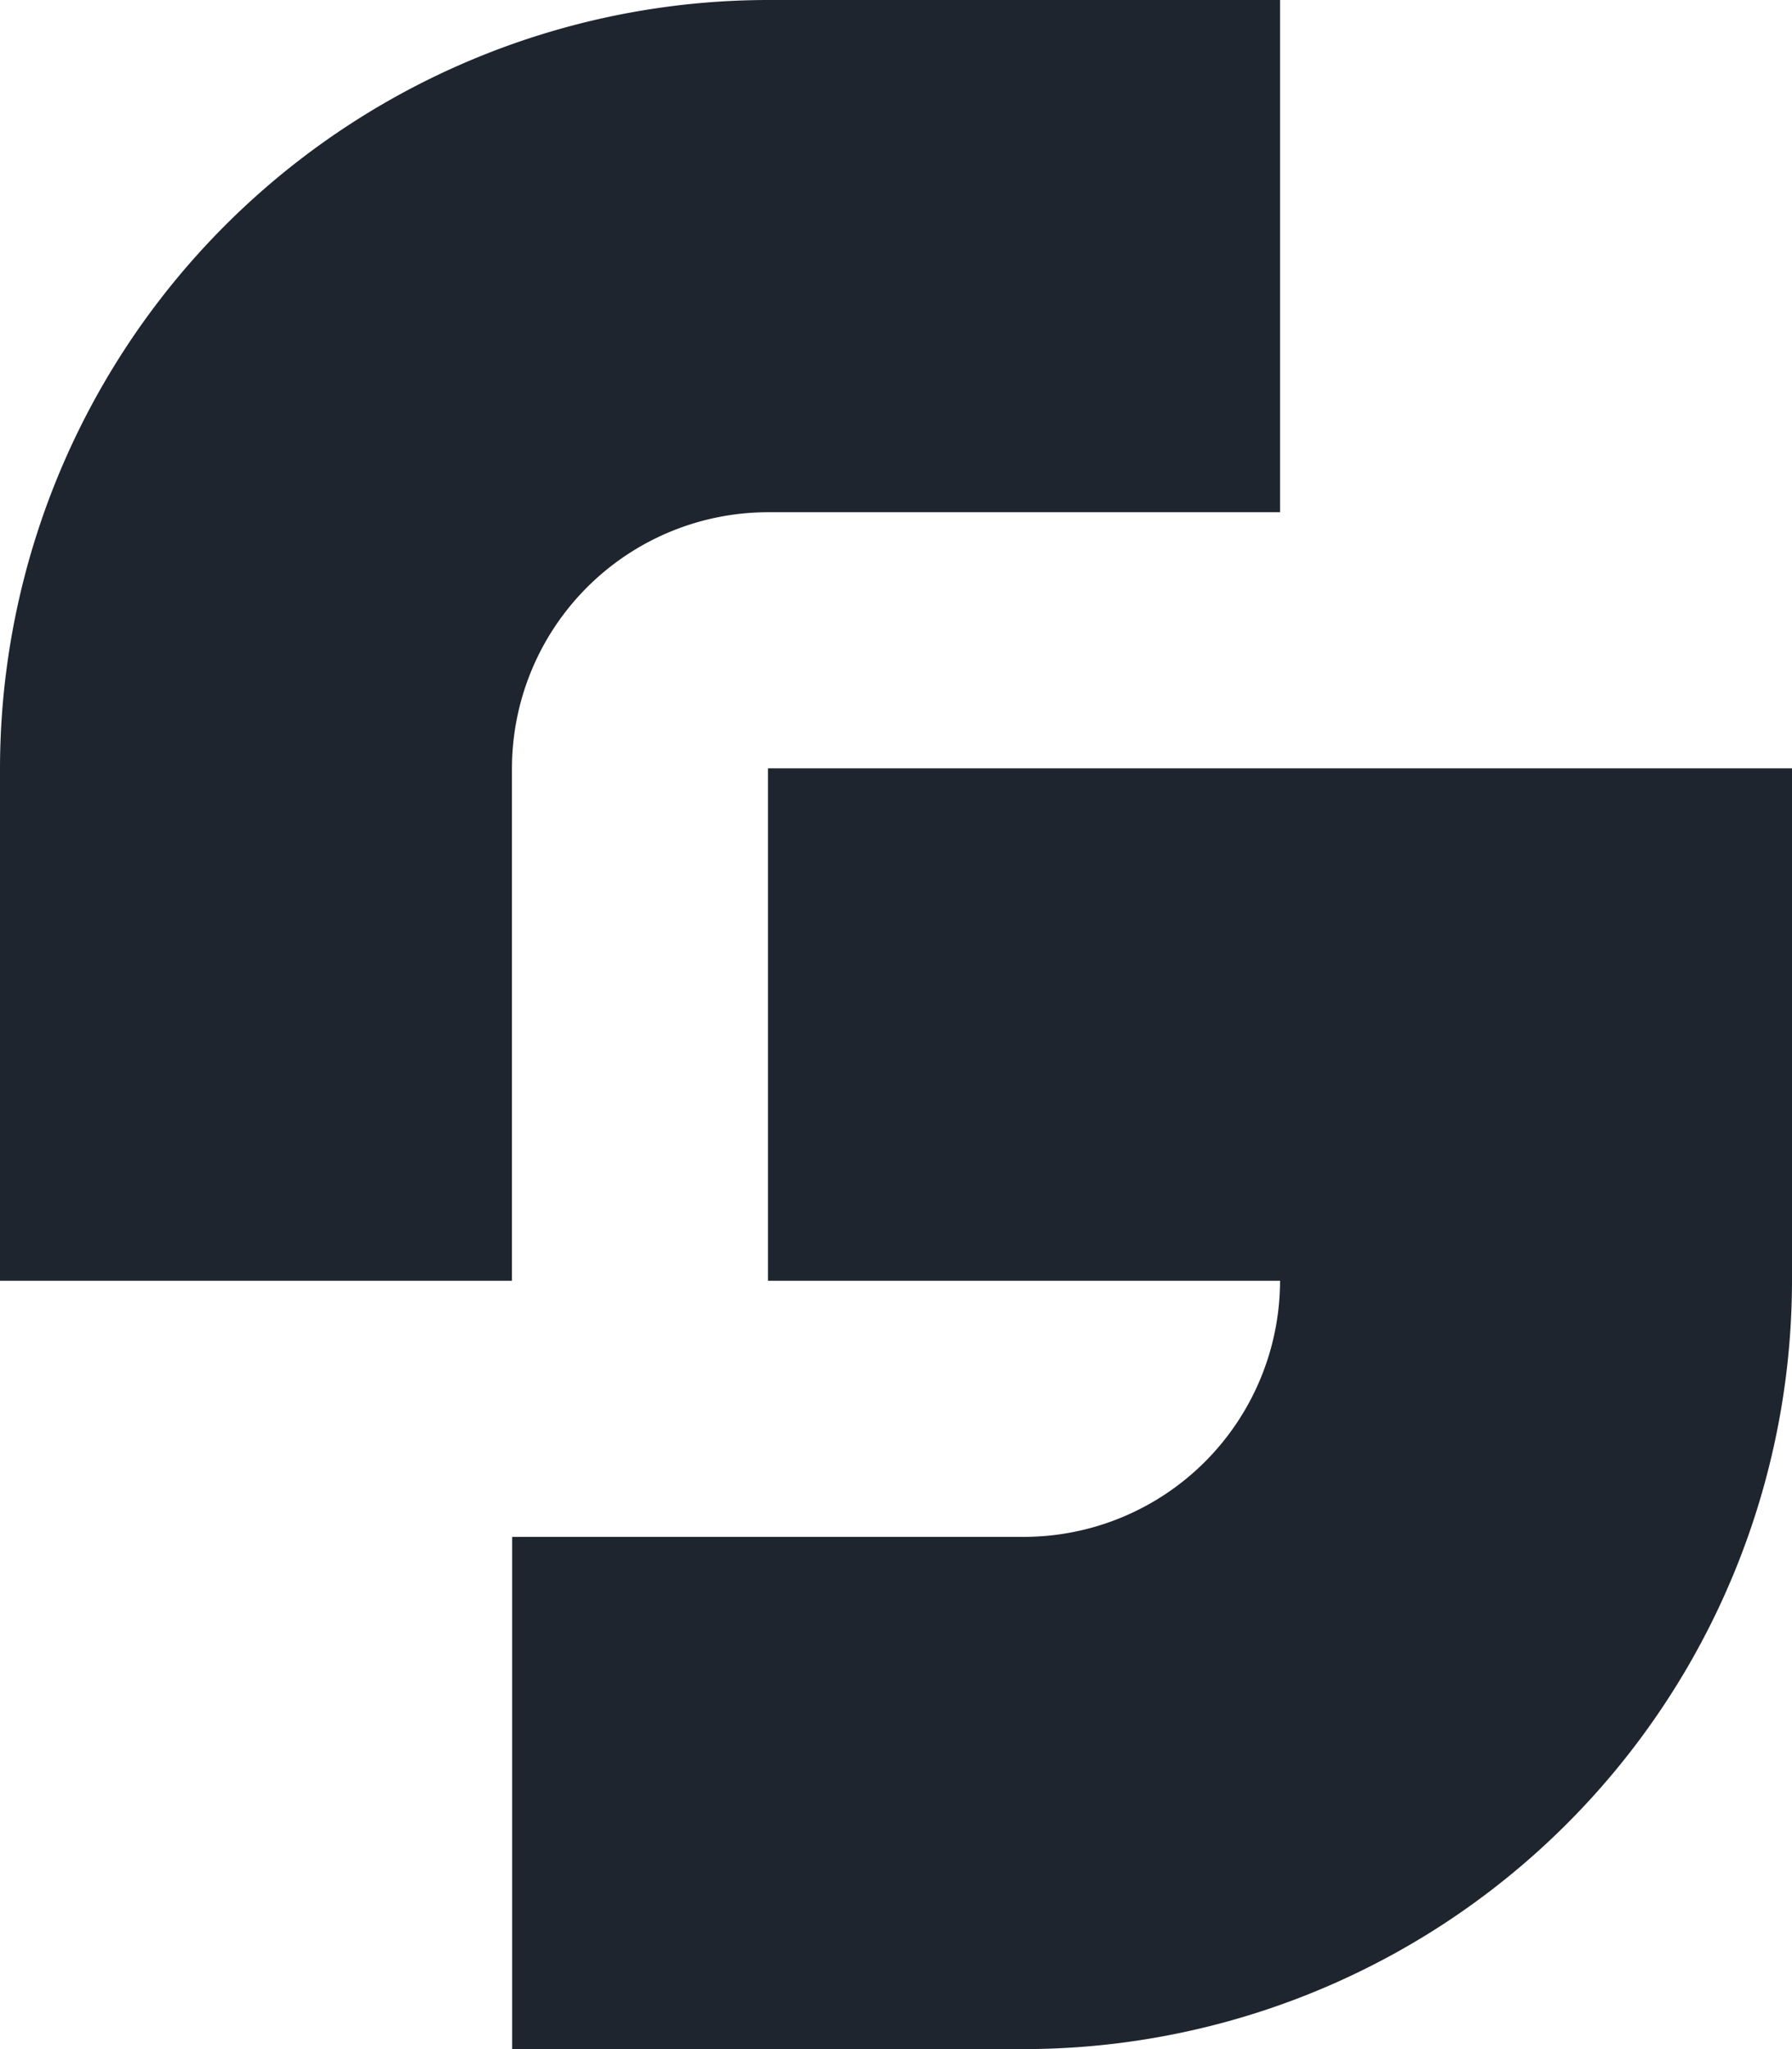 <svg xmlns="http://www.w3.org/2000/svg" width="34.832" height="39.807" viewBox="0 0 34.832 39.807">
  <g id="logoMark" transform="translate(0 0)">
    <g id="Group_1" data-name="Group 1" transform="translate(0 0)">
      <path id="logoMark_PathItem_" data-name="logoMark  PathItem " d="M24.881,0V9.951H14.927a4.983,4.983,0,0,0-4.976,4.976v9.954H0V14.927A14.945,14.945,0,0,1,14.927,0Z" transform="translate(0 0)" fill="#1e252e"/>
    </g>
    <g id="Group_2" data-name="Group 2" transform="translate(9.951 14.927)">
      <path id="logoMark_PathItem_-2" data-name="logoMark  PathItem -2" d="M74.877,74.994v9.954A14.942,14.942,0,0,1,59.95,99.875H50V89.924H59.95a4.983,4.983,0,0,0,4.976-4.976H54.972V74.994Z" transform="translate(-49.996 -74.994)" fill="#1e252e"/>
    </g>
  </g>
</svg>
